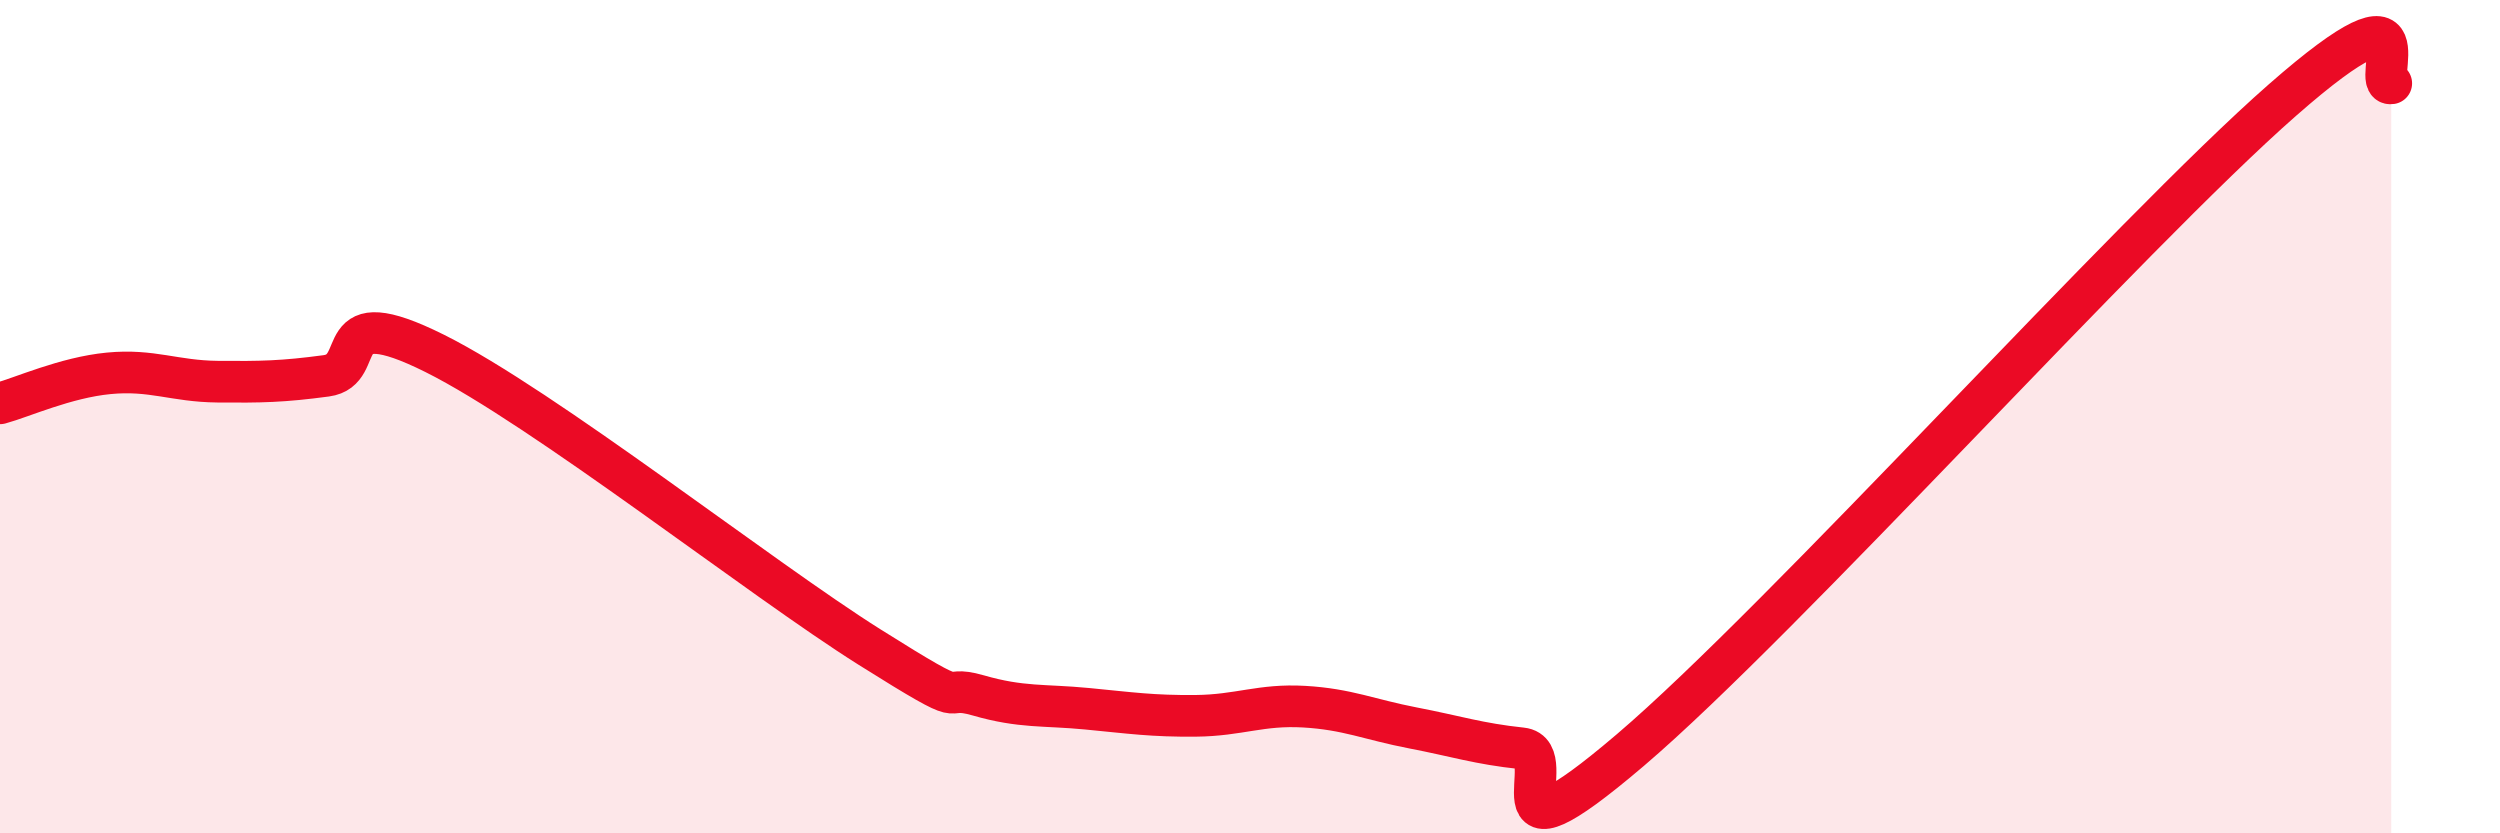 
    <svg width="60" height="20" viewBox="0 0 60 20" xmlns="http://www.w3.org/2000/svg">
      <path
        d="M 0,9.68 C 0.52,9.54 1.57,9.06 2.61,8.96 C 3.65,8.86 4.18,9.15 5.22,9.16 C 6.26,9.17 6.79,9.16 7.83,9.02 C 8.87,8.88 7.82,7.18 10.43,8.48 C 13.04,9.78 18.26,13.89 20.87,15.53 C 23.48,17.17 22.44,16.39 23.48,16.69 C 24.52,16.99 25.05,16.91 26.09,17.01 C 27.13,17.11 27.66,17.19 28.7,17.18 C 29.74,17.17 30.26,16.9 31.3,16.96 C 32.34,17.02 32.87,17.27 33.91,17.47 C 34.95,17.67 35.48,17.85 36.52,17.96 C 37.56,18.07 35.48,21.11 39.13,18 C 42.78,14.89 51.13,5.6 54.78,2.4 C 58.43,-0.8 56.87,2.08 57.39,2L57.39 20L0 20Z"
        fill="#EB0A25"
        opacity="0.1"
        stroke-linecap="round"
        stroke-linejoin="round"
      />
      <path
        d="M 0,9.68 C 0.52,9.54 1.57,9.06 2.61,8.96 C 3.65,8.86 4.18,9.15 5.22,9.16 C 6.26,9.17 6.79,9.16 7.83,9.02 C 8.87,8.88 7.82,7.18 10.43,8.48 C 13.04,9.78 18.26,13.89 20.87,15.53 C 23.48,17.17 22.44,16.39 23.48,16.69 C 24.52,16.99 25.05,16.91 26.09,17.01 C 27.13,17.11 27.66,17.19 28.7,17.18 C 29.74,17.17 30.26,16.9 31.3,16.96 C 32.34,17.02 32.87,17.27 33.91,17.47 C 34.95,17.67 35.48,17.85 36.52,17.96 C 37.56,18.07 35.48,21.11 39.13,18 C 42.78,14.89 51.13,5.6 54.78,2.4 C 58.43,-0.8 56.87,2.08 57.39,2"
        stroke="#EB0A25"
        stroke-width="1"
        fill="none"
        stroke-linecap="round"
        stroke-linejoin="round"
      />
    </svg>
  
